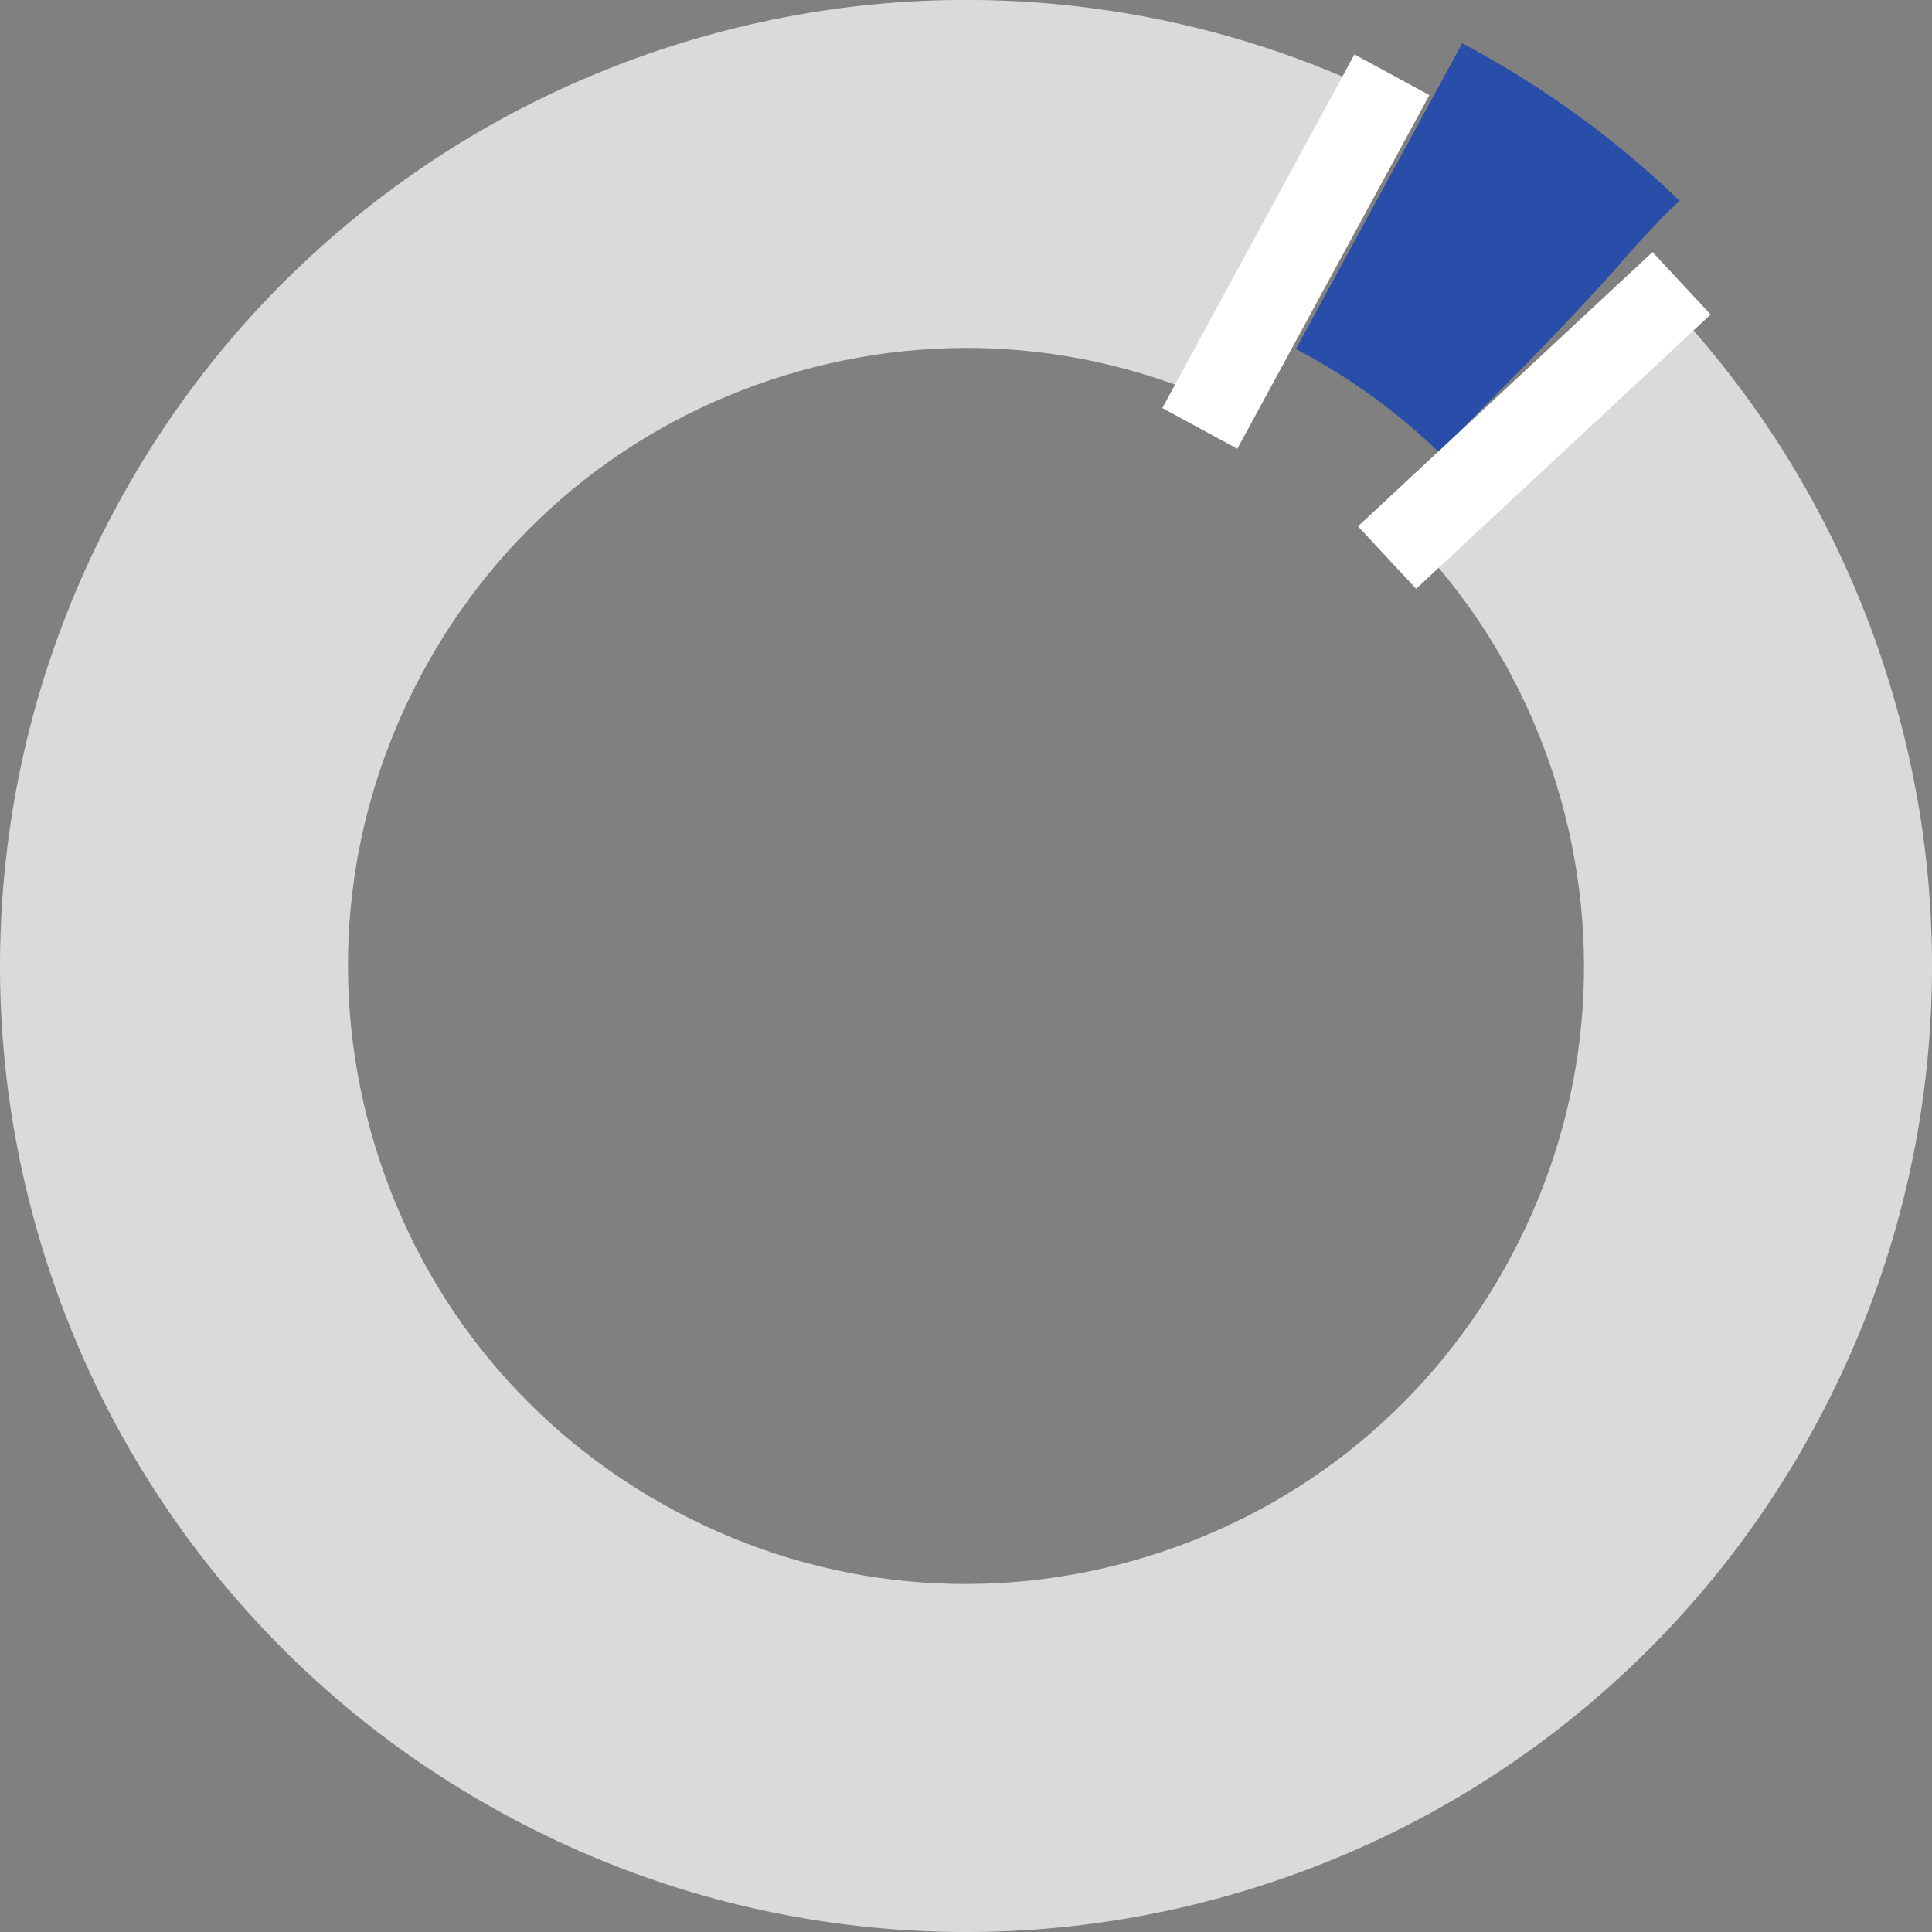 <?xml version="1.0" encoding="UTF-8"?> <svg xmlns="http://www.w3.org/2000/svg" id="uuid-6ae578c4-a995-4e86-9c6f-1c9b96de3743" data-name="Слой 2" viewBox="0 0 905.84 905.84"><rect x="0" y="0" width="905.84" height="905.84" fill="#808080" stroke="none"/><defs><style> .uuid-643a1aa8-02c8-43a6-8b32-49baac2e3936 { fill: none; stroke: #fff; stroke-miterlimit: 10; stroke-width: 40px; } .uuid-92bafaee-f378-4155-bcee-ad16db58fc8b { fill: #284ea9; } .uuid-92bafaee-f378-4155-bcee-ad16db58fc8b, .uuid-728fe879-c58a-4465-8285-bc061e55182a { stroke-width: 0px; } .uuid-728fe879-c58a-4465-8285-bc061e55182a { fill: #dadada; } </style></defs><g id="uuid-e4774ee2-00b2-4336-8b6e-89dbbd3471a2" data-name="Слой 1"><g><path class="uuid-92bafaee-f378-4155-bcee-ad16db58fc8b" d="m608.73,164.25c24.46,12.97,46.59,29.09,65.98,47.82,30.88-31.37,62.48-62.29,92.52-97.18,6.58-6.85,12.99-14.26,20.3-20.74-30.2-29.12-64.32-53.87-101.95-73.87l-78,143.38c.38.2.77.39,1.15.59Z"></path><path class="uuid-728fe879-c58a-4465-8285-bc061e55182a" d="m904.11,492.53c5.1-58.3-1.04-116.33-18.31-172.57-17.23-56.1-44.77-107.71-81.72-153.1-11.49-14.1-23.75-27.41-36.73-39.93-7.31,6.48-13.72,13.9-20.3,20.74-30.04,34.89-61.64,65.81-92.52,97.18,34.75,33.57,60.68,75.56,75.26,123.02,22.71,73.95,15.26,152.28-20.99,220.67-36.25,68.39-96.89,118.53-170.84,141.24-73.95,22.71-152.28,15.26-220.67-20.99s-118.53-96.89-141.24-170.84c-22.71-73.95-15.26-152.28,20.99-220.67,36.25-68.39,96.89-118.53,170.84-141.24,73.53-22.59,151.4-15.33,219.51,20.39l78-143.38c-.14-.07-.28-.15-.42-.23-53.99-28.61-112-45.78-172.44-51.11-58.3-5.1-116.33,1.04-172.57,18.31-56.1,17.23-107.71,44.77-153.1,81.72-47.03,38.34-85.41,85.11-114.02,139.1S7.06,352.86,1.74,413.31c-5.1,58.3,1.04,116.33,18.31,172.57,17.23,56.1,44.77,107.71,81.72,153.1,38.34,47.03,85.11,85.41,139.1,114.02,53.99,28.61,112,45.78,172.44,51.11,58.3,5.1,116.33-1.04,172.57-18.31,56.1-17.23,107.71-44.77,153.1-81.72,47.03-38.34,85.41-85.11,114.02-139.1,28.61-53.99,45.78-112,51.11-172.44Z"></path><line class="uuid-643a1aa8-02c8-43a6-8b32-49baac2e3936" x1="652.61" y1="35.05" x2="562.55" y2="200.87"></line><line class="uuid-643a1aa8-02c8-43a6-8b32-49baac2e3936" x1="788.43" y1="132.83" x2="650.34" y2="261.42"></line></g></g></svg> 
